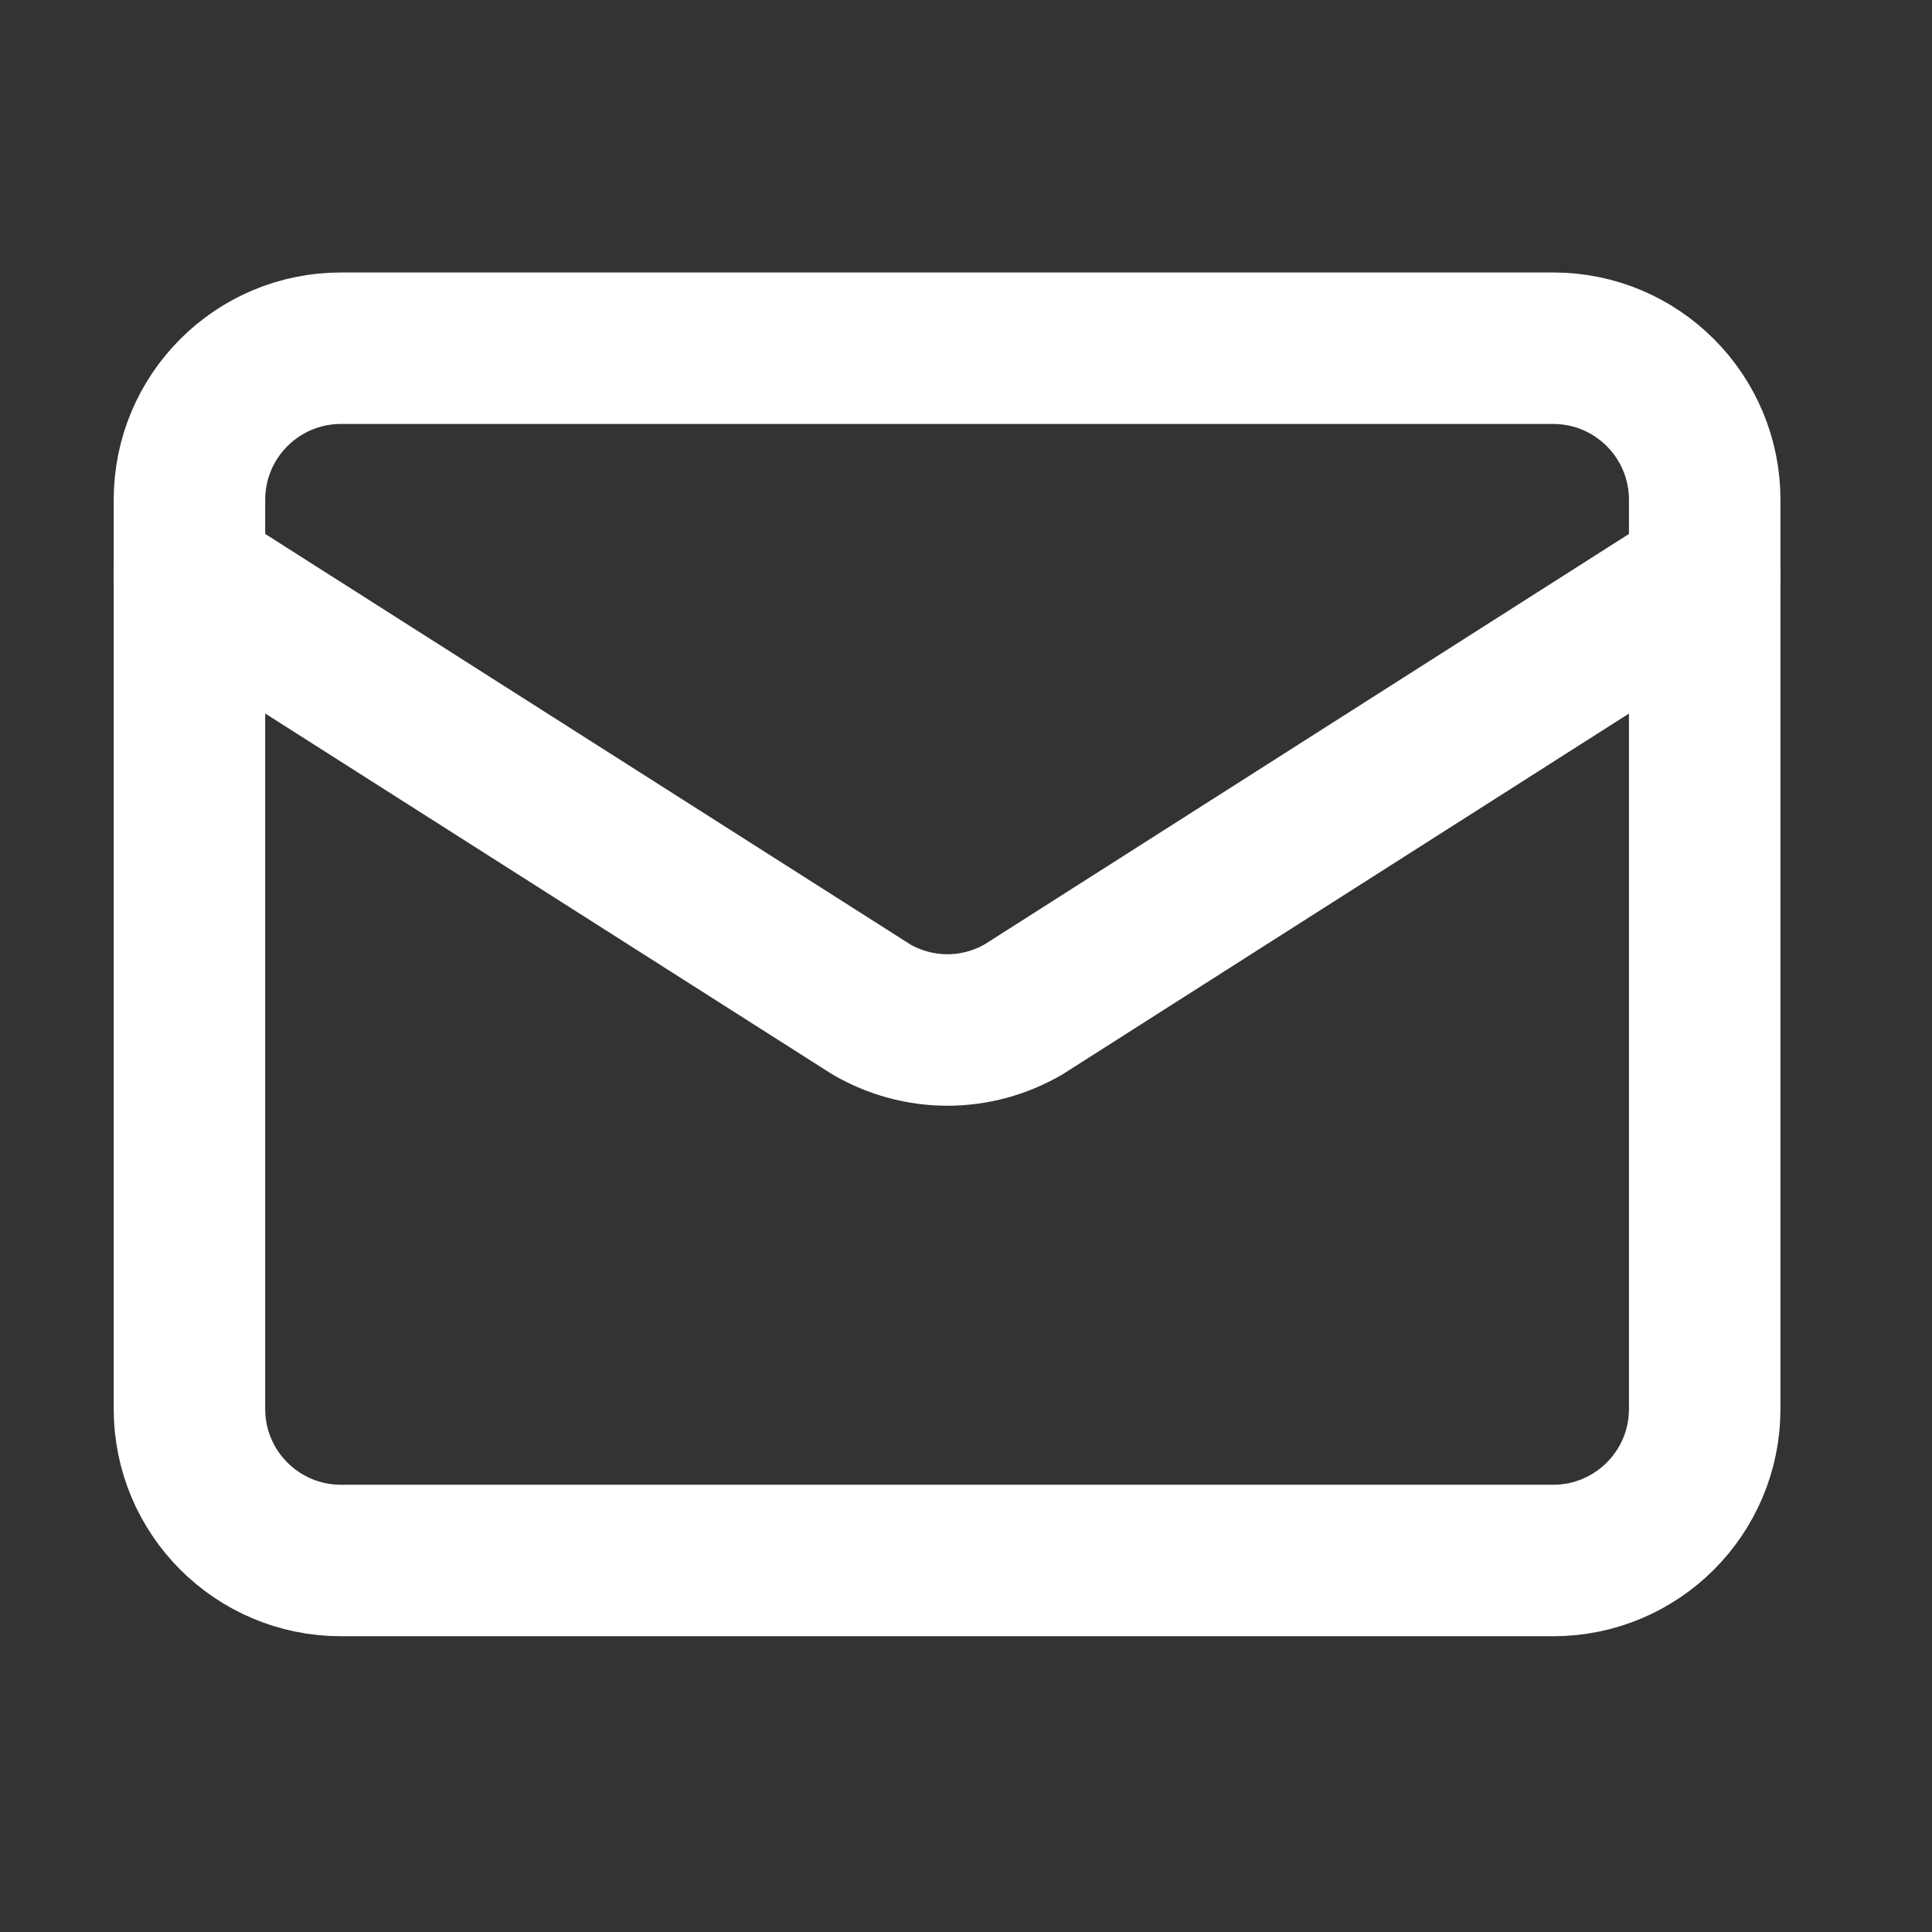 <svg width="17" height="17" viewBox="0 0 17 17" fill="none" xmlns="http://www.w3.org/2000/svg">
<rect x="0" y="0" width="17" height="17" fill="#333333" stroke="none"/>
<g clip-path="url(#clip0_10060_8929)">
<path d="M15 5.064L9.006 8.882C8.803 9 8.572 9.063 8.336 9.063C8.101 9.063 7.87 9 7.667 8.882L1.667 5.064" stroke="white" stroke-width="1.333" stroke-linecap="round" stroke-linejoin="round"/>
<path d="M13.667 3.064H3C2.264 3.064 1.667 3.661 1.667 4.398V12.398C1.667 13.134 2.264 13.731 3 13.731H13.667C14.403 13.731 15 13.134 15 12.398V4.398C15 3.661 14.403 3.064 13.667 3.064Z" stroke="white" stroke-width="1.333" stroke-linecap="round" stroke-linejoin="round"/>
</g>
<defs>
<clipPath id="clip0_10060_8929">
<rect width="16" height="16" fill="white" transform="translate(0.333 0.397)"/>
</clipPath>
</defs>
</svg>
